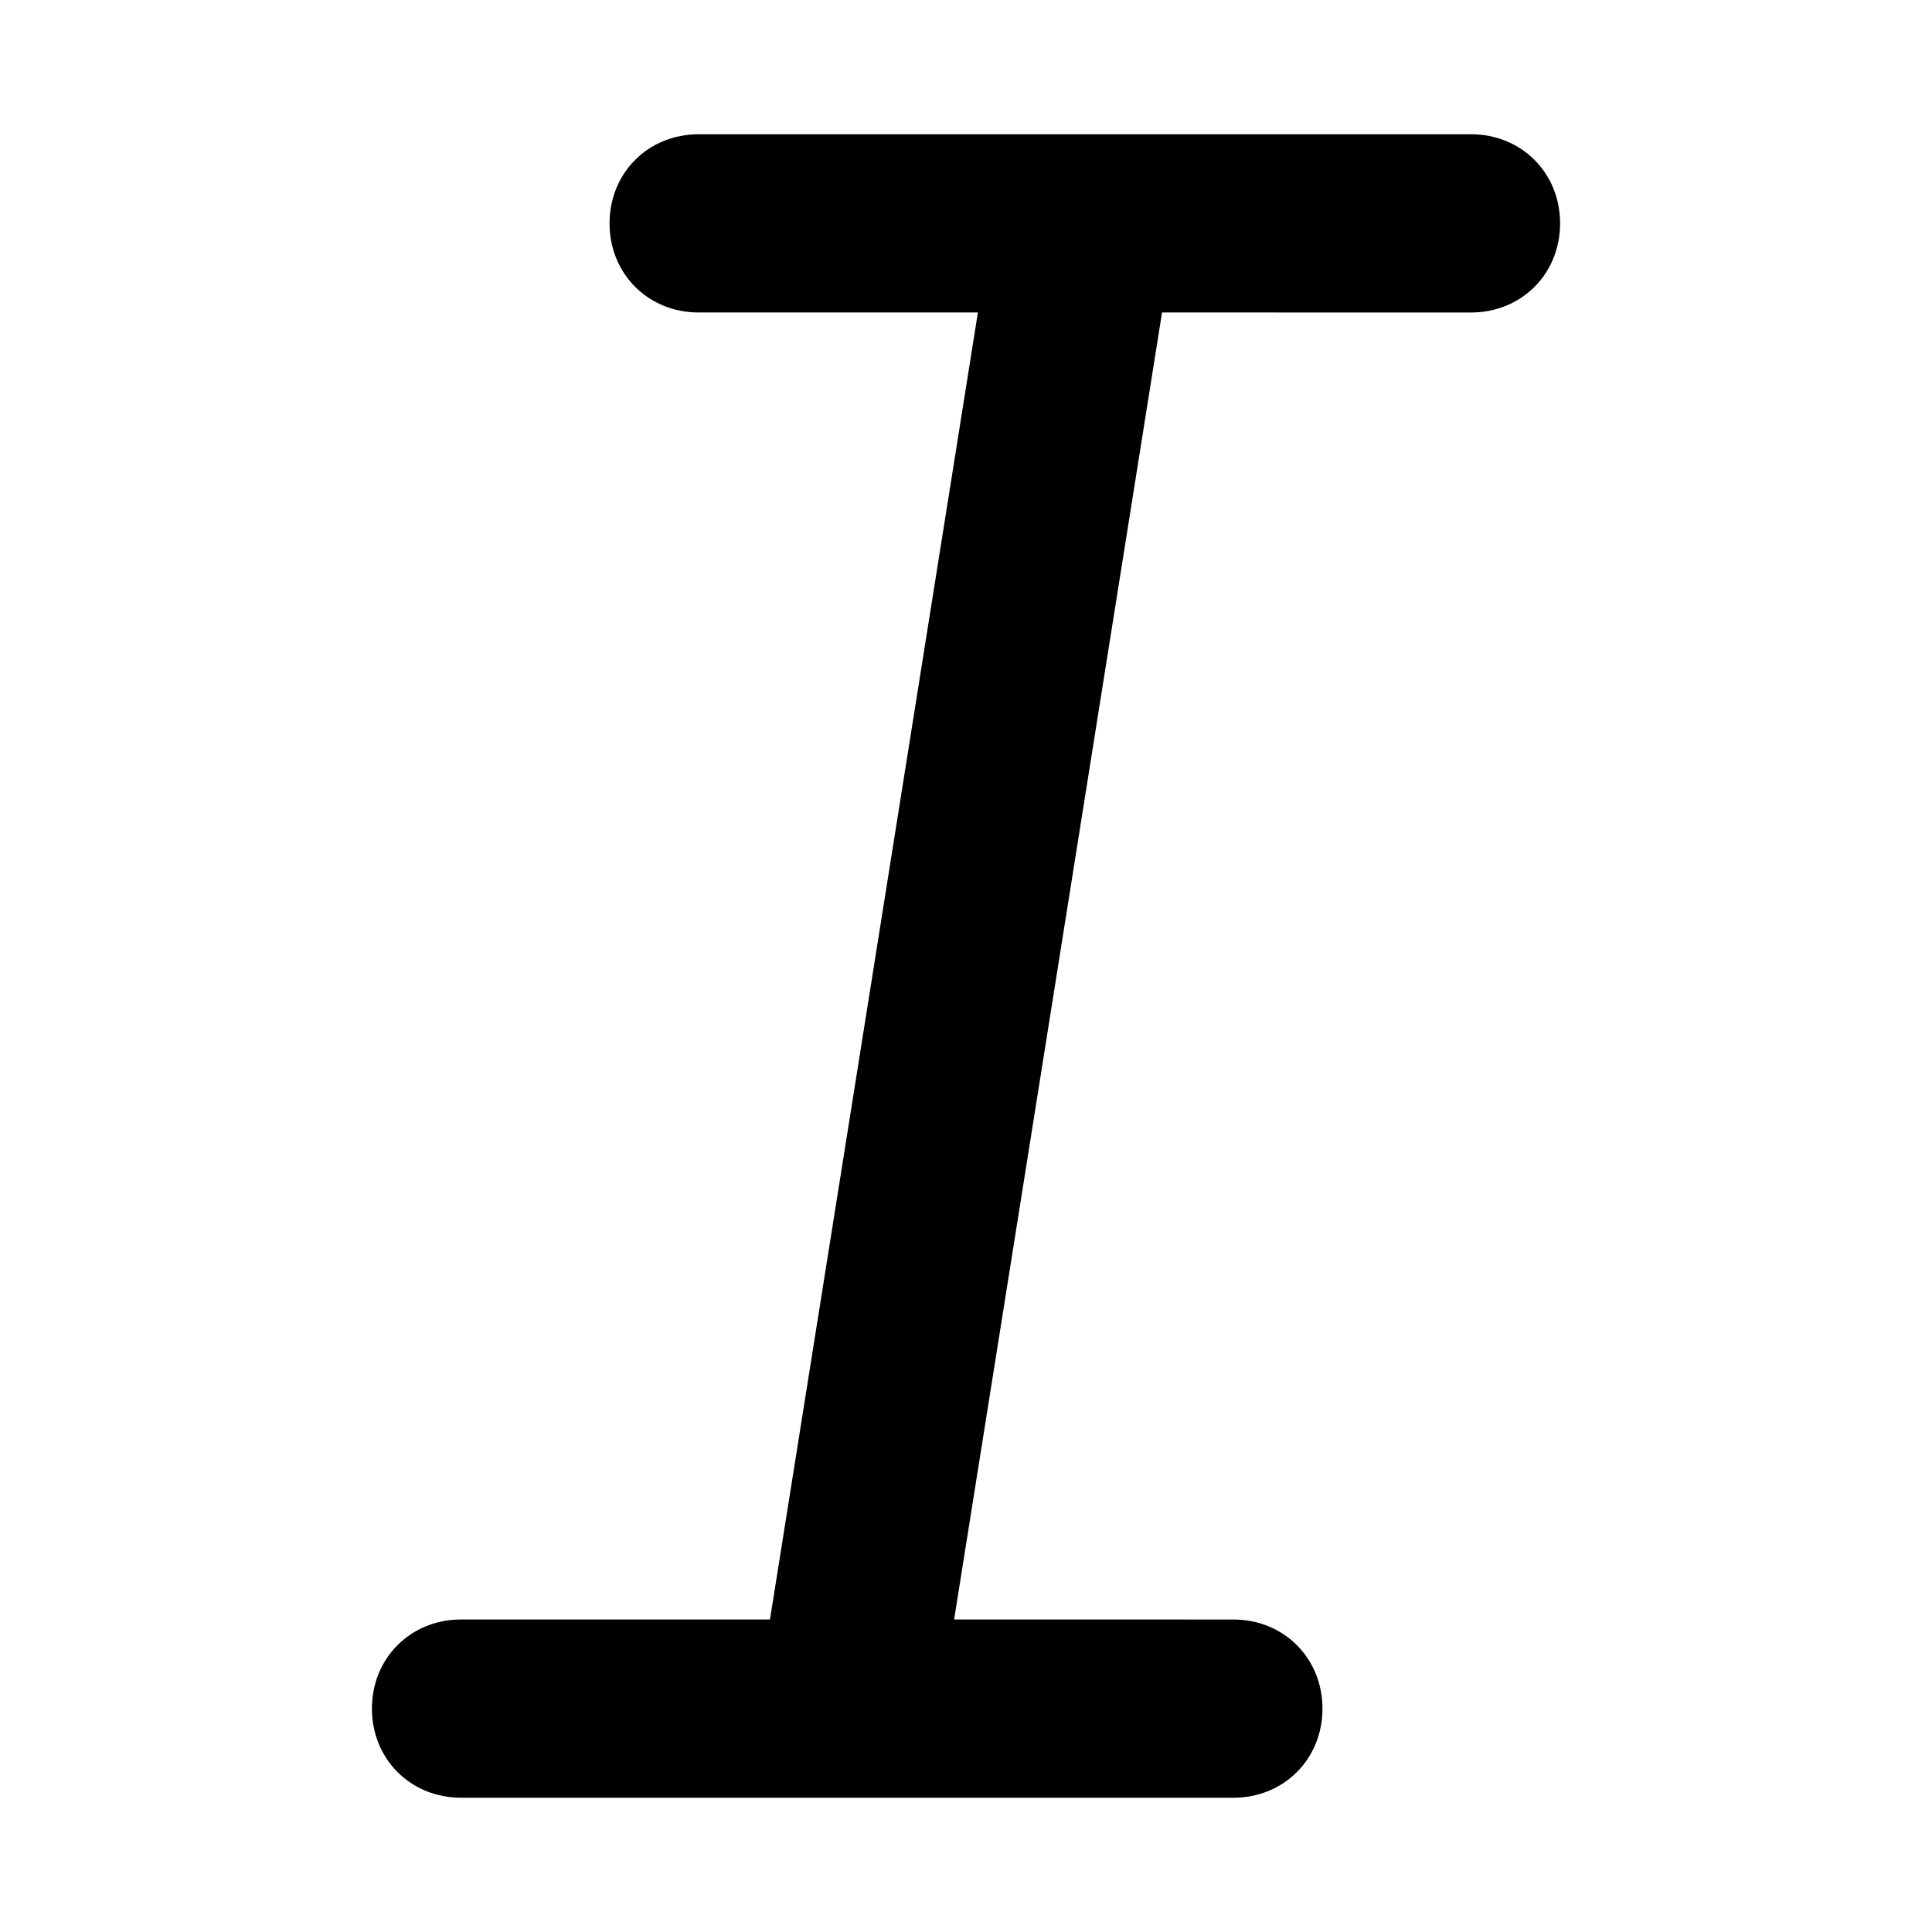 <?xml version="1.0" encoding="UTF-8"?>
<!-- Uploaded to: SVG Repo, www.svgrepo.com, Generator: SVG Repo Mixer Tools -->
<svg fill="#000000" width="800px" height="800px" version="1.1" viewBox="144 144 512 512" xmlns="http://www.w3.org/2000/svg">
 <path d="m557.44 203.2c0 13.383-10.234 23.617-23.617 23.617l-81.867-0.004-55.105 346.37 74 0.004c13.383 0 23.617 10.234 23.617 23.617 0 13.383-10.234 23.617-23.617 23.617l-204.67-0.004c-13.383 0-23.617-10.234-23.617-23.617s10.234-23.617 23.617-23.617h81.867l55.105-346.37h-74c-13.383 0-23.617-10.234-23.617-23.617 0-13.383 10.234-23.617 23.617-23.617h204.67c13.387 0.004 23.617 10.238 23.617 23.621z"/>
</svg>